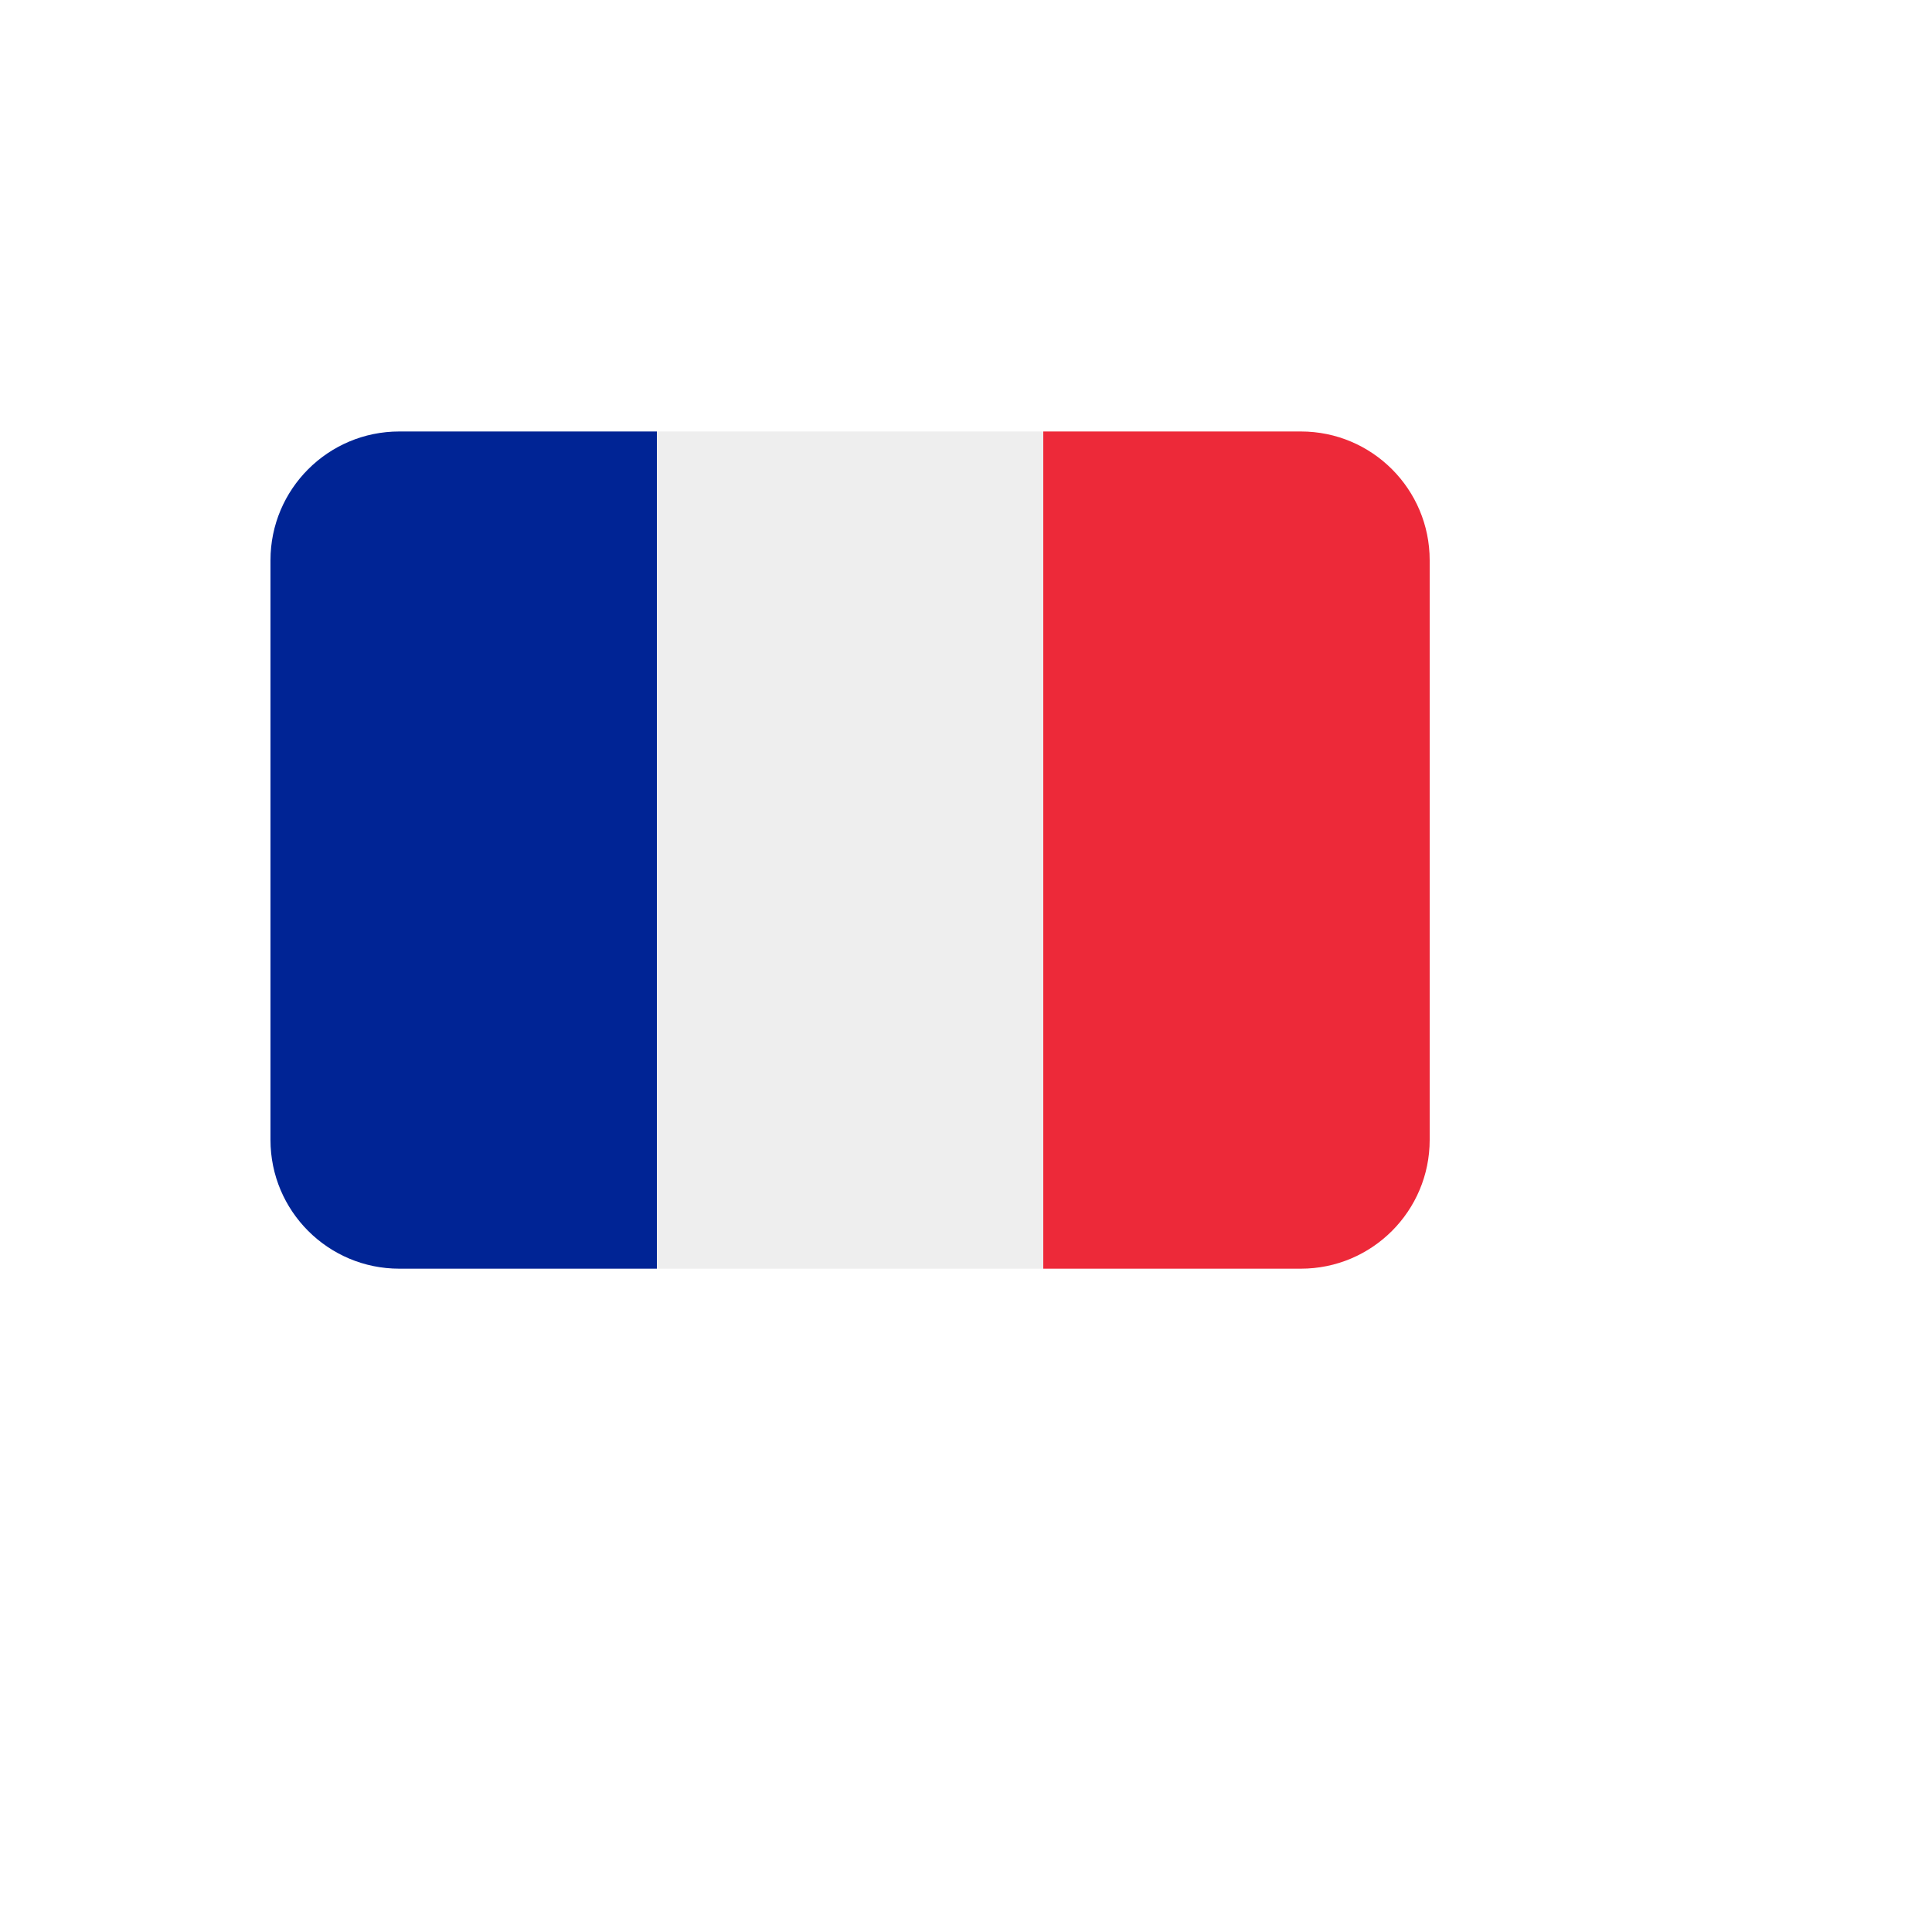 <svg xmlns="http://www.w3.org/2000/svg" version="1.1" xmlns:xlink="http://www.w3.org/1999/xlink" width="100%" height="100%" id="svgWorkerArea" viewBox="-25 -25 625 625" xmlns:idraw="https://idraw.muisca.co" style="background: white;"><defs id="defsdoc"><pattern id="patternBool" x="0" y="0" width="10" height="10" patternUnits="userSpaceOnUse" patternTransform="rotate(35)"><circle cx="5" cy="5" r="4" style="stroke: none;fill: #ff000070;"></circle></pattern></defs><g id="fileImp-237264411" class="cosito"><path id="pathImp-678929075" fill="#ED2939" class="grouped" d="M437.5 343.75C437.5 366.762 418.845 385.417 395.833 385.417 395.833 385.417 312.5 385.417 312.5 385.417 312.5 385.417 312.5 114.583 312.5 114.583 312.5 114.583 395.833 114.583 395.833 114.583 418.845 114.583 437.5 133.238 437.5 156.25 437.5 156.25 437.5 343.75 437.5 343.75 437.5 343.75 437.5 343.75 437.5 343.75"></path><path id="pathImp-676589767" fill="#002495" class="grouped" d="M104.167 114.583C81.155 114.583 62.5 133.238 62.5 156.25 62.5 156.25 62.5 343.75 62.5 343.75 62.5 366.762 81.155 385.417 104.167 385.417 104.167 385.417 187.5 385.417 187.5 385.417 187.5 385.417 187.5 114.583 187.5 114.583 187.5 114.583 104.167 114.583 104.167 114.583 104.167 114.583 104.167 114.583 104.167 114.583"></path><path id="pathImp-707318867" fill="#EEE" class="grouped" d="M187.5 114.583C187.5 114.583 312.5 114.583 312.5 114.583 312.5 114.583 312.5 385.417 312.5 385.417 312.5 385.417 187.5 385.417 187.5 385.417 187.5 385.417 187.5 114.583 187.5 114.583"></path></g></svg>